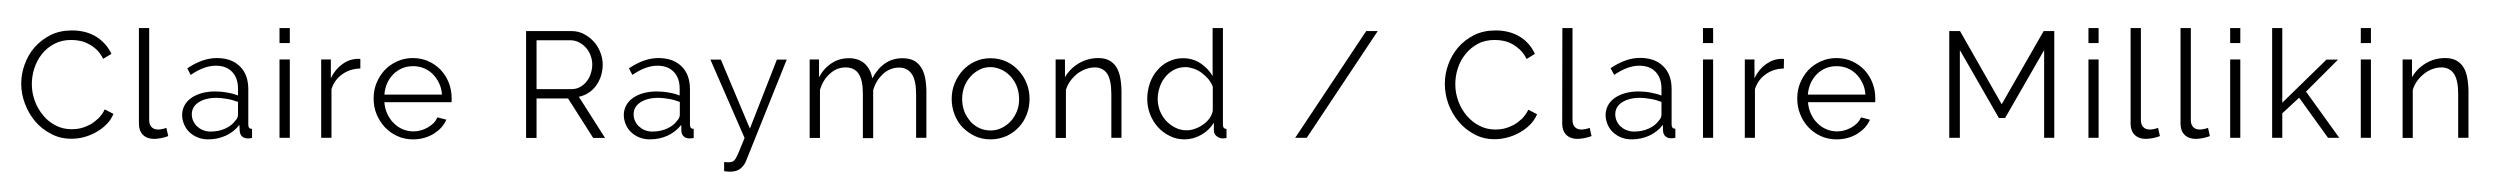 <?xml version="1.0" encoding="utf-8"?>
<!-- Generator: Adobe Illustrator 24.0.0, SVG Export Plug-In . SVG Version: 6.00 Build 0)  -->
<svg version="1.1" id="Layer_1" xmlns="http://www.w3.org/2000/svg" xmlns:xlink="http://www.w3.org/1999/xlink" x="0px" y="0px"
	 viewBox="0 0 160.19 12.52" style="enable-background:new 0 0 160.19 12.52;" xml:space="preserve">
<g>
	<path d="M1.36,5.36c0-0.41,0.07-0.82,0.22-1.23s0.35-0.77,0.63-1.09s0.62-0.58,1.02-0.79c0.4-0.2,0.86-0.3,1.38-0.3
		c0.61,0,1.13,0.14,1.57,0.41C6.61,2.64,6.93,3,7.14,3.45L6.61,3.77C6.5,3.55,6.37,3.36,6.21,3.2C6.05,3.05,5.88,2.92,5.7,2.83
		c-0.18-0.1-0.37-0.17-0.56-0.21S4.76,2.56,4.57,2.56c-0.41,0-0.77,0.08-1.09,0.25S2.9,3.19,2.69,3.46C2.47,3.73,2.31,4.04,2.2,4.38
		C2.09,4.71,2.04,5.06,2.04,5.4c0,0.38,0.07,0.74,0.2,1.09c0.13,0.35,0.31,0.65,0.54,0.92C3,7.68,3.27,7.89,3.59,8.05
		C3.9,8.21,4.24,8.28,4.6,8.28c0.19,0,0.39-0.02,0.59-0.07c0.2-0.05,0.4-0.13,0.59-0.23c0.19-0.11,0.36-0.24,0.53-0.4
		c0.16-0.16,0.3-0.35,0.4-0.57L7.27,7.3C7.16,7.56,7.01,7.79,6.81,7.98c-0.2,0.2-0.42,0.36-0.67,0.5C5.9,8.61,5.64,8.72,5.37,8.79
		s-0.54,0.1-0.8,0.1c-0.47,0-0.9-0.1-1.29-0.31c-0.4-0.2-0.74-0.47-1.02-0.8C1.98,7.45,1.76,7.07,1.6,6.65S1.36,5.8,1.36,5.36z"/>
	<path d="M8.9,1.8h0.66v5.9c0,0.19,0.05,0.33,0.15,0.44c0.1,0.11,0.25,0.16,0.43,0.16c0.07,0,0.15-0.01,0.25-0.03
		c0.1-0.02,0.19-0.04,0.27-0.08l0.12,0.53c-0.12,0.05-0.27,0.09-0.45,0.13C10.15,8.88,10,8.9,9.87,8.9c-0.3,0-0.54-0.09-0.71-0.26
		C8.99,8.47,8.9,8.23,8.9,7.92V1.8z"/>
	<path d="M13.34,8.93c-0.24,0-0.46-0.04-0.66-0.12s-0.38-0.19-0.53-0.33C12,8.34,11.88,8.17,11.8,7.98s-0.13-0.39-0.13-0.61
		c0-0.22,0.05-0.42,0.15-0.61c0.1-0.19,0.25-0.35,0.43-0.48c0.19-0.13,0.41-0.24,0.67-0.31s0.54-0.11,0.85-0.11
		c0.26,0,0.52,0.02,0.78,0.07c0.26,0.04,0.5,0.11,0.7,0.19V5.66c0-0.44-0.13-0.8-0.38-1.06s-0.6-0.39-1.04-0.39
		c-0.26,0-0.52,0.05-0.79,0.15c-0.27,0.1-0.54,0.25-0.82,0.44L12,4.38c0.65-0.44,1.28-0.66,1.89-0.66c0.63,0,1.12,0.18,1.48,0.53
		s0.54,0.84,0.54,1.47v2.27c0,0.18,0.08,0.27,0.24,0.27v0.58c-0.11,0.02-0.19,0.03-0.25,0.03c-0.17,0-0.3-0.04-0.39-0.13
		c-0.09-0.08-0.14-0.2-0.15-0.35L15.34,8c-0.23,0.3-0.52,0.53-0.87,0.69C14.12,8.85,13.74,8.93,13.34,8.93z M13.49,8.43
		c0.34,0,0.65-0.06,0.94-0.19c0.29-0.13,0.5-0.3,0.65-0.51c0.06-0.06,0.1-0.12,0.13-0.19s0.04-0.13,0.04-0.19V6.53
		c-0.22-0.08-0.45-0.15-0.68-0.19c-0.23-0.04-0.47-0.07-0.72-0.07c-0.46,0-0.84,0.1-1.13,0.29s-0.43,0.45-0.43,0.76
		c0,0.15,0.03,0.3,0.09,0.43C12.44,7.88,12.52,8,12.63,8.1c0.11,0.1,0.23,0.18,0.38,0.24C13.17,8.4,13.32,8.43,13.49,8.43z"/>
	<path d="M17.91,2.76V1.8h0.66v0.96H17.91z M17.91,8.83V3.81h0.66v5.02H17.91z"/>
	<path d="M23.09,4.39c-0.44,0.01-0.83,0.13-1.16,0.37c-0.33,0.23-0.56,0.55-0.69,0.95v3.12h-0.66V3.81h0.62v1.2
		c0.19-0.39,0.44-0.69,0.75-0.91c0.31-0.22,0.65-0.33,1.01-0.33c0.05,0,0.09,0,0.13,0.01V4.39z"/>
	<path d="M26.47,8.93c-0.37,0-0.7-0.07-1.01-0.21s-0.57-0.33-0.8-0.57c-0.22-0.24-0.4-0.52-0.53-0.83C24,7.01,23.94,6.67,23.94,6.31
		c0-0.35,0.06-0.69,0.19-1c0.13-0.31,0.3-0.58,0.52-0.82c0.22-0.23,0.49-0.42,0.8-0.56c0.31-0.14,0.64-0.21,1-0.21
		c0.37,0,0.7,0.07,1.01,0.21c0.31,0.14,0.57,0.33,0.79,0.56c0.22,0.24,0.39,0.51,0.51,0.82c0.12,0.31,0.18,0.64,0.18,0.98
		c0,0.05,0,0.1,0,0.15s0,0.09-0.01,0.11h-4.3c0.02,0.27,0.08,0.52,0.19,0.75s0.24,0.43,0.41,0.59c0.17,0.17,0.36,0.3,0.57,0.39
		c0.22,0.09,0.45,0.14,0.69,0.14c0.16,0,0.32-0.02,0.48-0.07c0.16-0.04,0.31-0.11,0.44-0.18c0.13-0.08,0.26-0.17,0.37-0.28
		s0.19-0.24,0.25-0.37l0.57,0.15c-0.08,0.19-0.19,0.35-0.33,0.51c-0.14,0.15-0.31,0.28-0.49,0.4c-0.19,0.11-0.39,0.2-0.62,0.26
		C26.95,8.9,26.71,8.93,26.47,8.93z M28.32,6.06c-0.02-0.27-0.08-0.52-0.19-0.74c-0.11-0.22-0.24-0.41-0.4-0.57
		c-0.16-0.16-0.35-0.29-0.57-0.38s-0.45-0.13-0.69-0.13s-0.48,0.04-0.69,0.13c-0.22,0.09-0.41,0.22-0.57,0.38
		c-0.16,0.16-0.3,0.35-0.4,0.58s-0.16,0.47-0.18,0.73C24.63,6.06,28.32,6.06,28.32,6.06z"/>
	<path d="M33.71,8.83V1.99h2.89c0.3,0,0.57,0.06,0.81,0.19c0.25,0.13,0.46,0.29,0.64,0.49s0.32,0.43,0.42,0.69s0.15,0.52,0.15,0.78
		c0,0.25-0.04,0.49-0.11,0.72c-0.07,0.23-0.18,0.43-0.31,0.62c-0.13,0.18-0.29,0.34-0.48,0.46c-0.19,0.13-0.4,0.21-0.63,0.26
		l1.68,2.64h-0.76L36.4,6.31h-2.02v2.53h-0.67V8.83z M34.38,5.71h2.24c0.2,0,0.38-0.04,0.54-0.13s0.3-0.2,0.42-0.35
		s0.21-0.31,0.27-0.5s0.1-0.38,0.1-0.59s-0.04-0.4-0.11-0.59c-0.07-0.19-0.17-0.35-0.3-0.5c-0.13-0.14-0.27-0.25-0.44-0.34
		c-0.17-0.08-0.35-0.13-0.54-0.13h-2.18V5.71z"/>
	<path d="M41.64,8.93c-0.24,0-0.46-0.04-0.66-0.12s-0.38-0.19-0.53-0.33c-0.15-0.14-0.27-0.31-0.35-0.5
		c-0.08-0.19-0.13-0.39-0.13-0.61c0-0.22,0.05-0.42,0.15-0.61c0.1-0.19,0.25-0.35,0.43-0.48c0.19-0.13,0.41-0.24,0.67-0.31
		s0.54-0.11,0.85-0.11c0.26,0,0.52,0.02,0.78,0.07c0.26,0.04,0.5,0.11,0.7,0.19V5.66c0-0.44-0.13-0.8-0.38-1.06s-0.6-0.39-1.04-0.39
		c-0.26,0-0.52,0.05-0.79,0.15S40.8,4.61,40.52,4.8L40.3,4.38c0.65-0.44,1.28-0.66,1.89-0.66c0.63,0,1.12,0.18,1.48,0.53
		s0.54,0.84,0.54,1.47v2.27c0,0.18,0.08,0.27,0.24,0.27v0.58c-0.11,0.02-0.19,0.03-0.25,0.03c-0.17,0-0.3-0.04-0.39-0.13
		c-0.09-0.08-0.14-0.2-0.15-0.35L43.65,8c-0.23,0.3-0.52,0.53-0.87,0.69C42.43,8.85,42.05,8.93,41.64,8.93z M41.8,8.43
		c0.34,0,0.65-0.06,0.94-0.19c0.29-0.13,0.5-0.3,0.65-0.51c0.06-0.06,0.1-0.12,0.13-0.19c0.03-0.07,0.04-0.13,0.04-0.19V6.53
		c-0.22-0.08-0.45-0.15-0.68-0.19s-0.47-0.07-0.72-0.07c-0.46,0-0.84,0.1-1.13,0.29S40.6,7.01,40.6,7.32c0,0.15,0.03,0.3,0.09,0.43
		C40.75,7.88,40.83,8,40.94,8.1c0.11,0.1,0.23,0.18,0.38,0.24C41.47,8.4,41.63,8.43,41.8,8.43z"/>
	<path d="M46.38,10.38c0.05,0.01,0.1,0.01,0.15,0.01c0.05,0,0.09,0.01,0.14,0.01c0.12,0,0.21-0.02,0.28-0.05s0.13-0.1,0.2-0.21
		c0.06-0.11,0.14-0.27,0.22-0.47c0.08-0.21,0.19-0.48,0.34-0.83l-2.19-5.02h0.67l1.86,4.42l1.73-4.42h0.63l-2.6,6.48
		c-0.07,0.19-0.19,0.35-0.35,0.49C47.3,10.93,47.07,11,46.79,11c-0.06,0-0.13,0-0.18-0.01c-0.06,0-0.13-0.01-0.21-0.02v-0.59H46.38z
		"/>
	<path d="M59.36,8.83H58.7v-2.8c0-0.58-0.09-1.02-0.28-1.29c-0.19-0.28-0.46-0.41-0.83-0.41c-0.19,0-0.37,0.04-0.54,0.11
		c-0.17,0.07-0.33,0.17-0.47,0.3S56.31,5.02,56.2,5.2s-0.19,0.37-0.25,0.58v3.07h-0.66V6.03c0-0.6-0.09-1.03-0.27-1.3
		c-0.18-0.27-0.46-0.41-0.83-0.41c-0.38,0-0.72,0.13-1.01,0.4c-0.3,0.26-0.51,0.61-0.64,1.04v3.08h-0.66V3.81h0.6v1.14
		c0.21-0.39,0.48-0.69,0.81-0.9c0.33-0.22,0.7-0.32,1.11-0.32c0.42,0,0.76,0.12,1.02,0.36c0.25,0.24,0.41,0.55,0.47,0.93
		c0.47-0.86,1.11-1.29,1.94-1.29c0.28,0,0.52,0.05,0.72,0.15c0.2,0.1,0.35,0.25,0.47,0.44c0.12,0.19,0.21,0.42,0.26,0.68
		c0.05,0.27,0.08,0.56,0.08,0.89V8.83z"/>
	<path d="M63.47,8.93c-0.37,0-0.7-0.07-1-0.21s-0.56-0.33-0.79-0.56s-0.39-0.51-0.52-0.83c-0.12-0.31-0.18-0.65-0.18-0.99
		c0-0.35,0.06-0.69,0.19-1c0.13-0.31,0.3-0.59,0.52-0.83s0.48-0.43,0.79-0.57c0.3-0.14,0.63-0.21,0.99-0.21s0.69,0.07,1,0.21
		s0.57,0.33,0.79,0.57s0.4,0.51,0.52,0.83c0.13,0.31,0.19,0.65,0.19,1s-0.06,0.68-0.18,0.99s-0.29,0.59-0.52,0.83
		s-0.49,0.43-0.79,0.56S63.84,8.93,63.47,8.93z M61.65,6.35c0,0.28,0.05,0.54,0.14,0.79c0.1,0.24,0.23,0.45,0.39,0.64
		c0.16,0.18,0.36,0.33,0.58,0.43s0.46,0.15,0.71,0.15s0.49-0.05,0.71-0.16c0.22-0.11,0.42-0.25,0.58-0.43
		c0.17-0.18,0.3-0.4,0.4-0.64s0.14-0.51,0.14-0.79c0-0.28-0.05-0.54-0.14-0.79c-0.1-0.25-0.23-0.46-0.4-0.65
		c-0.17-0.18-0.36-0.33-0.58-0.43S63.72,4.3,63.47,4.3s-0.49,0.05-0.7,0.16s-0.41,0.25-0.58,0.44c-0.17,0.19-0.3,0.4-0.4,0.65
		C61.7,5.8,61.65,6.06,61.65,6.35z"/>
	<path d="M71.87,8.83h-0.66v-2.8c0-0.6-0.09-1.03-0.26-1.3c-0.18-0.27-0.45-0.41-0.81-0.41c-0.19,0-0.39,0.04-0.58,0.11
		s-0.37,0.17-0.54,0.3c-0.16,0.13-0.31,0.28-0.44,0.46c-0.13,0.18-0.22,0.37-0.28,0.57v3.08h-0.66V3.81h0.6v1.14
		c0.21-0.37,0.5-0.66,0.88-0.89c0.38-0.22,0.8-0.34,1.25-0.34c0.28,0,0.51,0.05,0.7,0.15c0.19,0.1,0.35,0.25,0.46,0.43
		c0.12,0.19,0.2,0.41,0.25,0.68s0.08,0.57,0.08,0.9v2.95H71.87z"/>
	<path d="M75.91,8.93c-0.35,0-0.67-0.07-0.96-0.22c-0.29-0.14-0.55-0.34-0.76-0.57c-0.21-0.24-0.38-0.51-0.5-0.82
		C73.57,7,73.51,6.68,73.51,6.34c0-0.35,0.06-0.69,0.17-1.01s0.27-0.6,0.48-0.83c0.2-0.24,0.44-0.43,0.72-0.56
		c0.28-0.14,0.59-0.21,0.92-0.21c0.42,0,0.8,0.11,1.13,0.33c0.33,0.22,0.58,0.49,0.77,0.81V1.8h0.66v6.19
		c0,0.18,0.08,0.27,0.23,0.27v0.58c-0.1,0.02-0.17,0.03-0.23,0.03c-0.15,0-0.29-0.05-0.41-0.15c-0.12-0.1-0.17-0.22-0.17-0.36v-0.5
		c-0.2,0.33-0.47,0.59-0.81,0.78C76.63,8.83,76.27,8.93,75.91,8.93z M76.05,8.35c0.16,0,0.33-0.03,0.52-0.1
		c0.18-0.06,0.36-0.15,0.52-0.27c0.16-0.11,0.3-0.24,0.41-0.4c0.11-0.15,0.18-0.31,0.21-0.49V5.56c-0.06-0.17-0.16-0.34-0.28-0.49
		C77.3,4.92,77.16,4.79,77,4.67s-0.33-0.21-0.51-0.27s-0.36-0.1-0.53-0.1c-0.27,0-0.51,0.06-0.73,0.17
		c-0.22,0.12-0.41,0.27-0.56,0.46c-0.16,0.19-0.28,0.41-0.36,0.65c-0.08,0.24-0.13,0.49-0.13,0.75c0,0.27,0.05,0.53,0.14,0.77
		c0.1,0.24,0.23,0.46,0.4,0.64s0.37,0.33,0.59,0.44C75.54,8.3,75.79,8.35,76.05,8.35z"/>
	<path d="M88.28,1.99l-4.55,6.84h-0.74l4.55-6.84C87.54,1.99,88.28,1.99,88.28,1.99z"/>
	<path d="M92.58,5.36c0-0.41,0.07-0.82,0.22-1.23s0.36-0.77,0.63-1.09s0.62-0.58,1.02-0.79c0.4-0.2,0.86-0.3,1.38-0.3
		c0.61,0,1.13,0.14,1.57,0.41S98.14,3,98.35,3.45l-0.53,0.33c-0.11-0.22-0.24-0.41-0.4-0.57c-0.16-0.15-0.33-0.28-0.51-0.38
		c-0.18-0.1-0.37-0.17-0.56-0.21c-0.19-0.04-0.38-0.06-0.57-0.06c-0.41,0-0.77,0.08-1.09,0.25c-0.31,0.17-0.58,0.39-0.79,0.66
		c-0.22,0.27-0.38,0.57-0.49,0.91s-0.16,0.68-0.16,1.03c0,0.38,0.07,0.74,0.2,1.09c0.13,0.35,0.31,0.65,0.54,0.92
		s0.5,0.48,0.81,0.64c0.31,0.16,0.65,0.24,1.02,0.24c0.19,0,0.39-0.02,0.59-0.07C96.61,8.18,96.81,8.1,97,8
		c0.19-0.11,0.36-0.24,0.53-0.4c0.16-0.16,0.29-0.35,0.4-0.57l0.56,0.29C98.38,7.58,98.23,7.8,98.03,8c-0.2,0.2-0.42,0.36-0.67,0.5
		c-0.24,0.13-0.5,0.24-0.78,0.31c-0.27,0.07-0.54,0.11-0.81,0.11c-0.47,0-0.9-0.1-1.29-0.31s-0.73-0.47-1.01-0.81
		c-0.28-0.33-0.5-0.71-0.66-1.13C92.65,6.23,92.58,5.8,92.58,5.36z"/>
	<path d="M100.11,1.8h0.65v5.9c0,0.19,0.05,0.33,0.15,0.44s0.25,0.16,0.43,0.16c0.07,0,0.15-0.01,0.25-0.03
		c0.1-0.02,0.19-0.04,0.27-0.08l0.12,0.53c-0.12,0.05-0.27,0.09-0.45,0.13c-0.18,0.03-0.33,0.05-0.46,0.05
		c-0.3,0-0.54-0.09-0.71-0.26s-0.26-0.41-0.26-0.72L100.11,1.8L100.11,1.8z"/>
	<path d="M104.55,8.93c-0.24,0-0.46-0.04-0.66-0.12c-0.2-0.08-0.38-0.19-0.53-0.33s-0.27-0.31-0.35-0.5
		c-0.08-0.19-0.13-0.39-0.13-0.61c0-0.22,0.05-0.42,0.15-0.61s0.25-0.35,0.43-0.48c0.19-0.13,0.41-0.24,0.67-0.31
		c0.26-0.07,0.54-0.11,0.85-0.11c0.26,0,0.52,0.02,0.78,0.07s0.5,0.11,0.7,0.19V5.66c0-0.44-0.13-0.8-0.38-1.06s-0.6-0.39-1.04-0.39
		c-0.26,0-0.52,0.05-0.79,0.15c-0.27,0.1-0.54,0.25-0.82,0.44l-0.23-0.43c0.65-0.44,1.28-0.66,1.89-0.66c0.63,0,1.12,0.18,1.48,0.53
		s0.54,0.84,0.54,1.47v2.27c0,0.18,0.08,0.27,0.24,0.27v0.58c-0.11,0.02-0.19,0.03-0.25,0.03c-0.17,0-0.3-0.04-0.39-0.13
		c-0.09-0.08-0.14-0.2-0.15-0.35L106.55,8c-0.23,0.3-0.52,0.53-0.87,0.69C105.33,8.85,104.95,8.93,104.55,8.93z M104.7,8.43
		c0.34,0,0.65-0.06,0.94-0.19c0.29-0.13,0.5-0.3,0.65-0.51c0.06-0.06,0.1-0.12,0.13-0.19s0.04-0.13,0.04-0.19V6.53
		c-0.22-0.08-0.44-0.15-0.68-0.19c-0.23-0.04-0.47-0.07-0.72-0.07c-0.46,0-0.84,0.1-1.13,0.29s-0.43,0.45-0.43,0.76
		c0,0.15,0.03,0.3,0.09,0.43c0.06,0.13,0.14,0.25,0.25,0.35c0.11,0.1,0.23,0.18,0.38,0.24C104.38,8.4,104.54,8.43,104.7,8.43z"/>
	<path d="M109.12,2.76V1.8h0.65v0.96H109.12z M109.12,8.83V3.81h0.65v5.02H109.12z"/>
	<path d="M114.3,4.39c-0.44,0.01-0.83,0.13-1.16,0.37c-0.33,0.23-0.56,0.55-0.69,0.95v3.12h-0.65V3.81h0.62v1.2
		c0.19-0.39,0.44-0.69,0.75-0.91c0.32-0.22,0.65-0.33,1.01-0.33c0.05,0,0.09,0,0.13,0.01L114.3,4.39L114.3,4.39z"/>
	<path d="M117.68,8.93c-0.37,0-0.7-0.07-1.01-0.21c-0.31-0.14-0.57-0.33-0.8-0.57c-0.22-0.24-0.4-0.52-0.52-0.83
		c-0.13-0.31-0.19-0.65-0.19-1.01c0-0.35,0.06-0.69,0.19-1c0.13-0.31,0.3-0.58,0.52-0.82c0.22-0.23,0.49-0.42,0.8-0.56
		c0.31-0.14,0.64-0.21,1-0.21c0.37,0,0.7,0.07,1.01,0.21c0.31,0.14,0.57,0.33,0.79,0.56c0.22,0.24,0.39,0.51,0.51,0.82
		c0.12,0.31,0.18,0.64,0.18,0.98c0,0.05,0,0.1,0,0.15s0,0.09-0.01,0.11h-4.3c0.02,0.27,0.08,0.52,0.19,0.75s0.24,0.43,0.41,0.59
		c0.17,0.17,0.36,0.3,0.57,0.39c0.22,0.09,0.45,0.14,0.69,0.14c0.16,0,0.32-0.02,0.48-0.07c0.16-0.04,0.31-0.11,0.44-0.18
		c0.14-0.08,0.26-0.17,0.37-0.28s0.19-0.24,0.25-0.37l0.57,0.15c-0.08,0.19-0.19,0.35-0.33,0.51c-0.14,0.15-0.31,0.28-0.49,0.4
		c-0.19,0.11-0.39,0.2-0.62,0.26C118.16,8.9,117.92,8.93,117.68,8.93z M119.53,6.06c-0.02-0.27-0.08-0.52-0.19-0.74
		c-0.11-0.22-0.24-0.41-0.4-0.57c-0.16-0.16-0.35-0.29-0.57-0.38s-0.45-0.13-0.69-0.13c-0.24,0-0.48,0.04-0.69,0.13
		c-0.22,0.09-0.41,0.22-0.57,0.38c-0.16,0.16-0.29,0.35-0.4,0.58c-0.1,0.23-0.16,0.47-0.18,0.73
		C115.84,6.06,119.53,6.06,119.53,6.06z"/>
	<path d="M130.98,8.83V3.21l-2.5,4.35h-0.4l-2.5-4.35v5.62h-0.68V1.99h0.69l2.67,4.69l2.69-4.69h0.68v6.84H130.98z"/>
	<path d="M133.82,2.76V1.8h0.65v0.96H133.82z M133.82,8.83V3.81h0.65v5.02H133.82z"/>
	<path d="M136.53,1.8h0.65v5.9c0,0.19,0.05,0.33,0.15,0.44c0.1,0.11,0.25,0.16,0.43,0.16c0.07,0,0.15-0.01,0.25-0.03
		c0.1-0.02,0.19-0.04,0.27-0.08l0.12,0.53c-0.12,0.05-0.27,0.09-0.45,0.13c-0.18,0.03-0.33,0.05-0.46,0.05
		c-0.3,0-0.54-0.09-0.71-0.26c-0.17-0.17-0.26-0.41-0.26-0.72V1.8H136.53z"/>
	<path d="M139.73,1.8h0.65v5.9c0,0.19,0.05,0.33,0.15,0.44c0.1,0.11,0.25,0.16,0.43,0.16c0.07,0,0.15-0.01,0.25-0.03
		c0.1-0.02,0.19-0.04,0.27-0.08l0.12,0.53c-0.12,0.05-0.27,0.09-0.45,0.13c-0.18,0.03-0.33,0.05-0.46,0.05
		c-0.3,0-0.54-0.09-0.71-0.26c-0.17-0.17-0.26-0.41-0.26-0.72V1.8H139.73z"/>
	<path d="M142.9,2.76V1.8h0.65v0.96H142.9z M142.9,8.83V3.81h0.65v5.02H142.9z"/>
	<path d="M149.17,8.83l-1.85-2.57l-1.08,1v1.57h-0.65V1.8h0.65v4.78l2.83-2.76h0.74l-2.05,2.05l2.13,2.96H149.17z"/>
	<path d="M151.27,2.76V1.8h0.65v0.96H151.27z M151.27,8.83V3.81h0.65v5.02H151.27z"/>
	<path d="M158.17,8.83h-0.66v-2.8c0-0.6-0.09-1.03-0.27-1.3c-0.18-0.27-0.45-0.41-0.81-0.41c-0.19,0-0.39,0.04-0.58,0.11
		s-0.37,0.17-0.53,0.3s-0.31,0.28-0.44,0.46s-0.22,0.37-0.28,0.57v3.08h-0.65V3.81h0.6v1.14c0.21-0.37,0.5-0.66,0.88-0.89
		s0.8-0.34,1.25-0.34c0.28,0,0.51,0.05,0.7,0.15c0.19,0.1,0.35,0.25,0.46,0.43c0.12,0.19,0.2,0.41,0.25,0.68s0.08,0.57,0.08,0.9
		L158.17,8.83L158.17,8.83z"/>
</g>
</svg>
